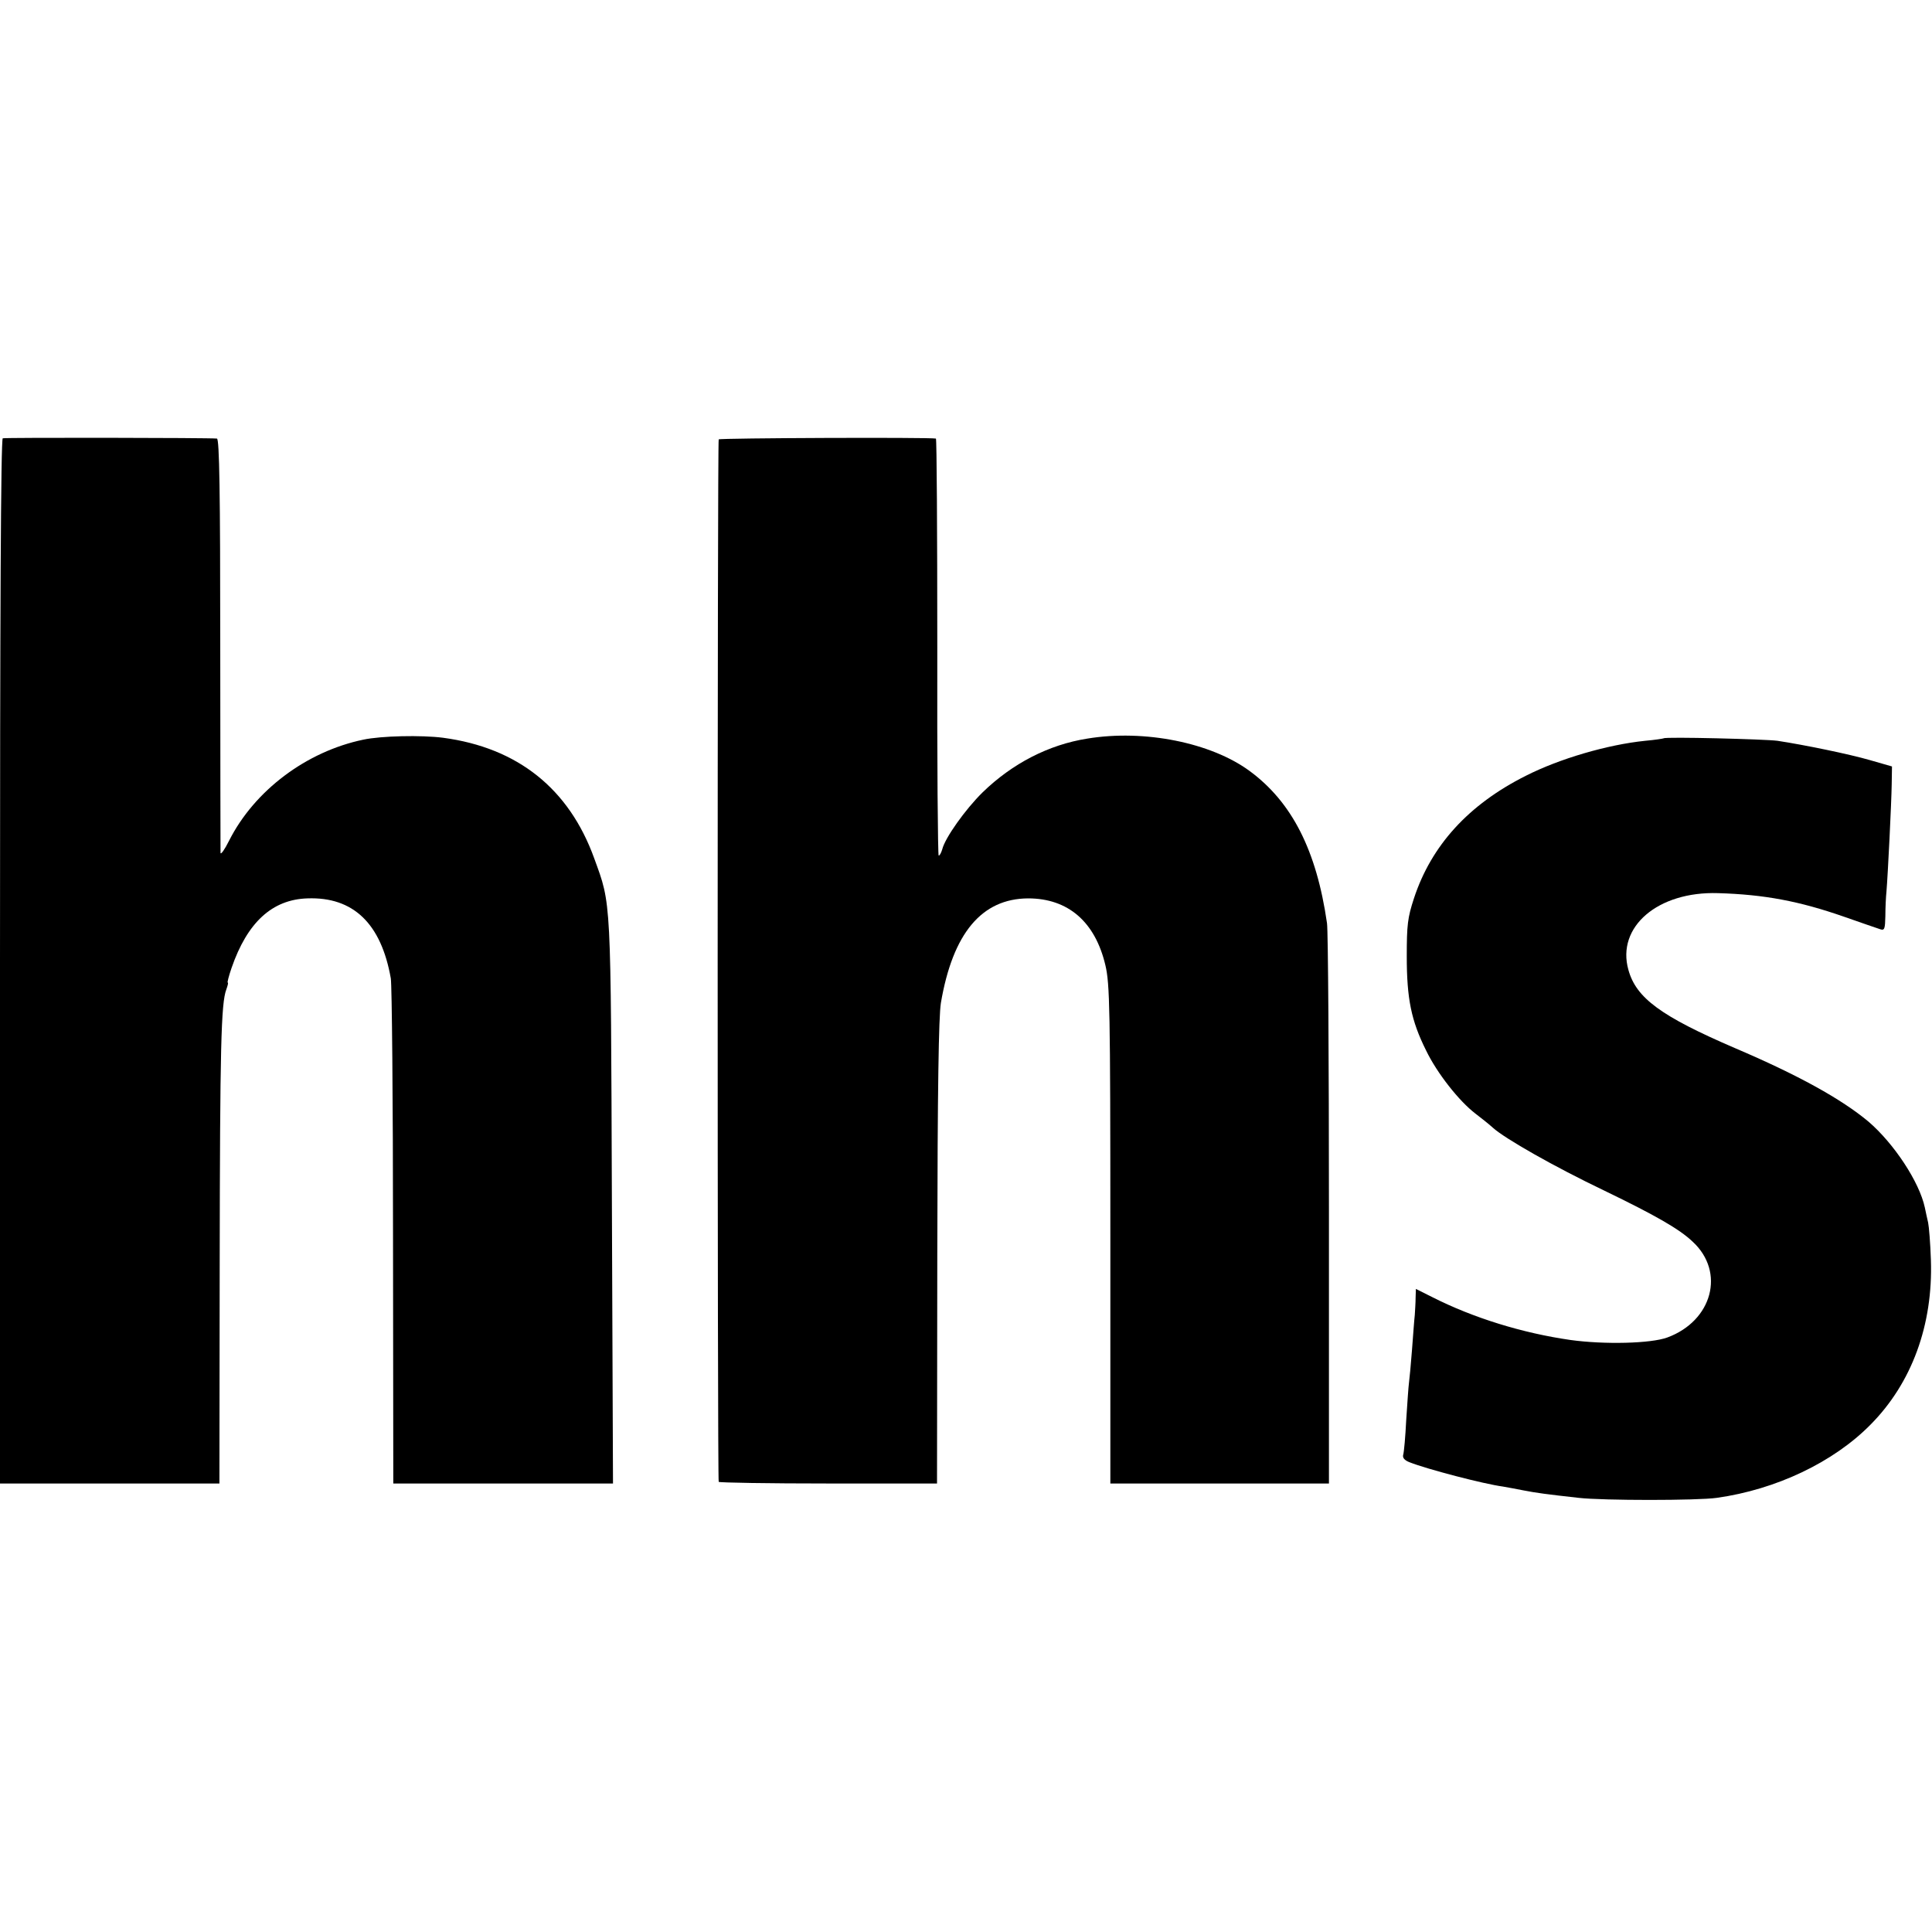 <?xml version="1.0" standalone="no"?>
<!DOCTYPE svg PUBLIC "-//W3C//DTD SVG 20010904//EN"
 "http://www.w3.org/TR/2001/REC-SVG-20010904/DTD/svg10.dtd">
<svg version="1.0" xmlns="http://www.w3.org/2000/svg"
 width="700pt" height="700pt" viewBox="0 0 700 700"
 preserveAspectRatio="xMidYMid meet">
<g transform="translate(0,700) scale(0.1,-0.1)"
fill="#000000" stroke="none">
<path d="M10 5412 c-7 -3 -10 -643 -10 -1895 l0 -1892 398 0 397 0 1 795 c1
788 5 945 24 995 5 14 8 25 5 25 -2 0 4 24 14 53 57 165 147 248 275 252 166
6 267 -91 302 -290 4 -22 8 -443 8 -935 l1 -895 398 0 398 0 -4 1020 c-4 1115
-2 1074 -64 1245 -91 252 -277 401 -548 437 -78 10 -224 7 -289 -7 -206 -43
-394 -184 -486 -366 -16 -32 -30 -52 -31 -44 0 8 -1 349 -1 758 0 544 -3 742
-12 743 -29 3 -767 4 -776 1z"/>
<path d="M2604 5408 c-5 -8 -5 -3768 0 -3777 2 -3 181 -6 398 -6 l393 0 1 835
c1 603 5 855 13 906 43 253 148 378 316 379 145 0 243 -85 280 -242 16 -67 18
-157 18 -976 l0 -902 396 0 396 0 0 990 c0 545 -3 1013 -7 1040 -38 264 -127
439 -281 552 -139 102 -380 151 -587 117 -140 -22 -272 -90 -380 -195 -63 -62
-136 -165 -146 -206 -4 -13 -9 -23 -13 -23 -3 0 -6 340 -5 755 0 415 -2 756
-5 756 -26 5 -784 2 -787 -3z"/>
<path d="M6028 4325 c-1 -1 -32 -6 -67 -9 -137 -14 -311 -65 -433 -127 -207
-104 -342 -252 -405 -444 -23 -70 -26 -97 -26 -210 0 -153 16 -233 70 -341 40
-83 120 -184 179 -229 21 -16 50 -39 63 -51 43 -39 222 -141 404 -228 184 -89
272 -139 320 -185 119 -110 71 -287 -92 -347 -60 -22 -228 -26 -351 -9 -174
25 -352 80 -500 155 l-60 30 -1 -32 c0 -18 -2 -46 -3 -63 -2 -16 -6 -73 -10
-125 -4 -52 -9 -106 -11 -120 -2 -14 -6 -74 -10 -135 -3 -60 -8 -117 -11 -126
-3 -11 5 -20 23 -27 63 -25 270 -79 338 -88 17 -3 50 -9 75 -14 46 -9 83 -14
200 -27 87 -10 431 -10 500 0 215 30 423 129 557 265 150 151 227 362 219 597
-2 61 -7 121 -10 135 -3 14 -9 39 -12 55 -20 93 -112 232 -204 311 -98 82
-255 169 -485 267 -267 115 -357 181 -385 283 -44 156 107 285 325 278 168 -5
294 -29 455 -85 63 -22 123 -43 133 -46 15 -5 17 2 18 48 0 30 2 70 4 89 5 59
18 321 19 389 l1 64 -80 23 c-76 22 -237 55 -335 70 -46 6 -405 15 -412 9z"/>
</g>
</svg>
